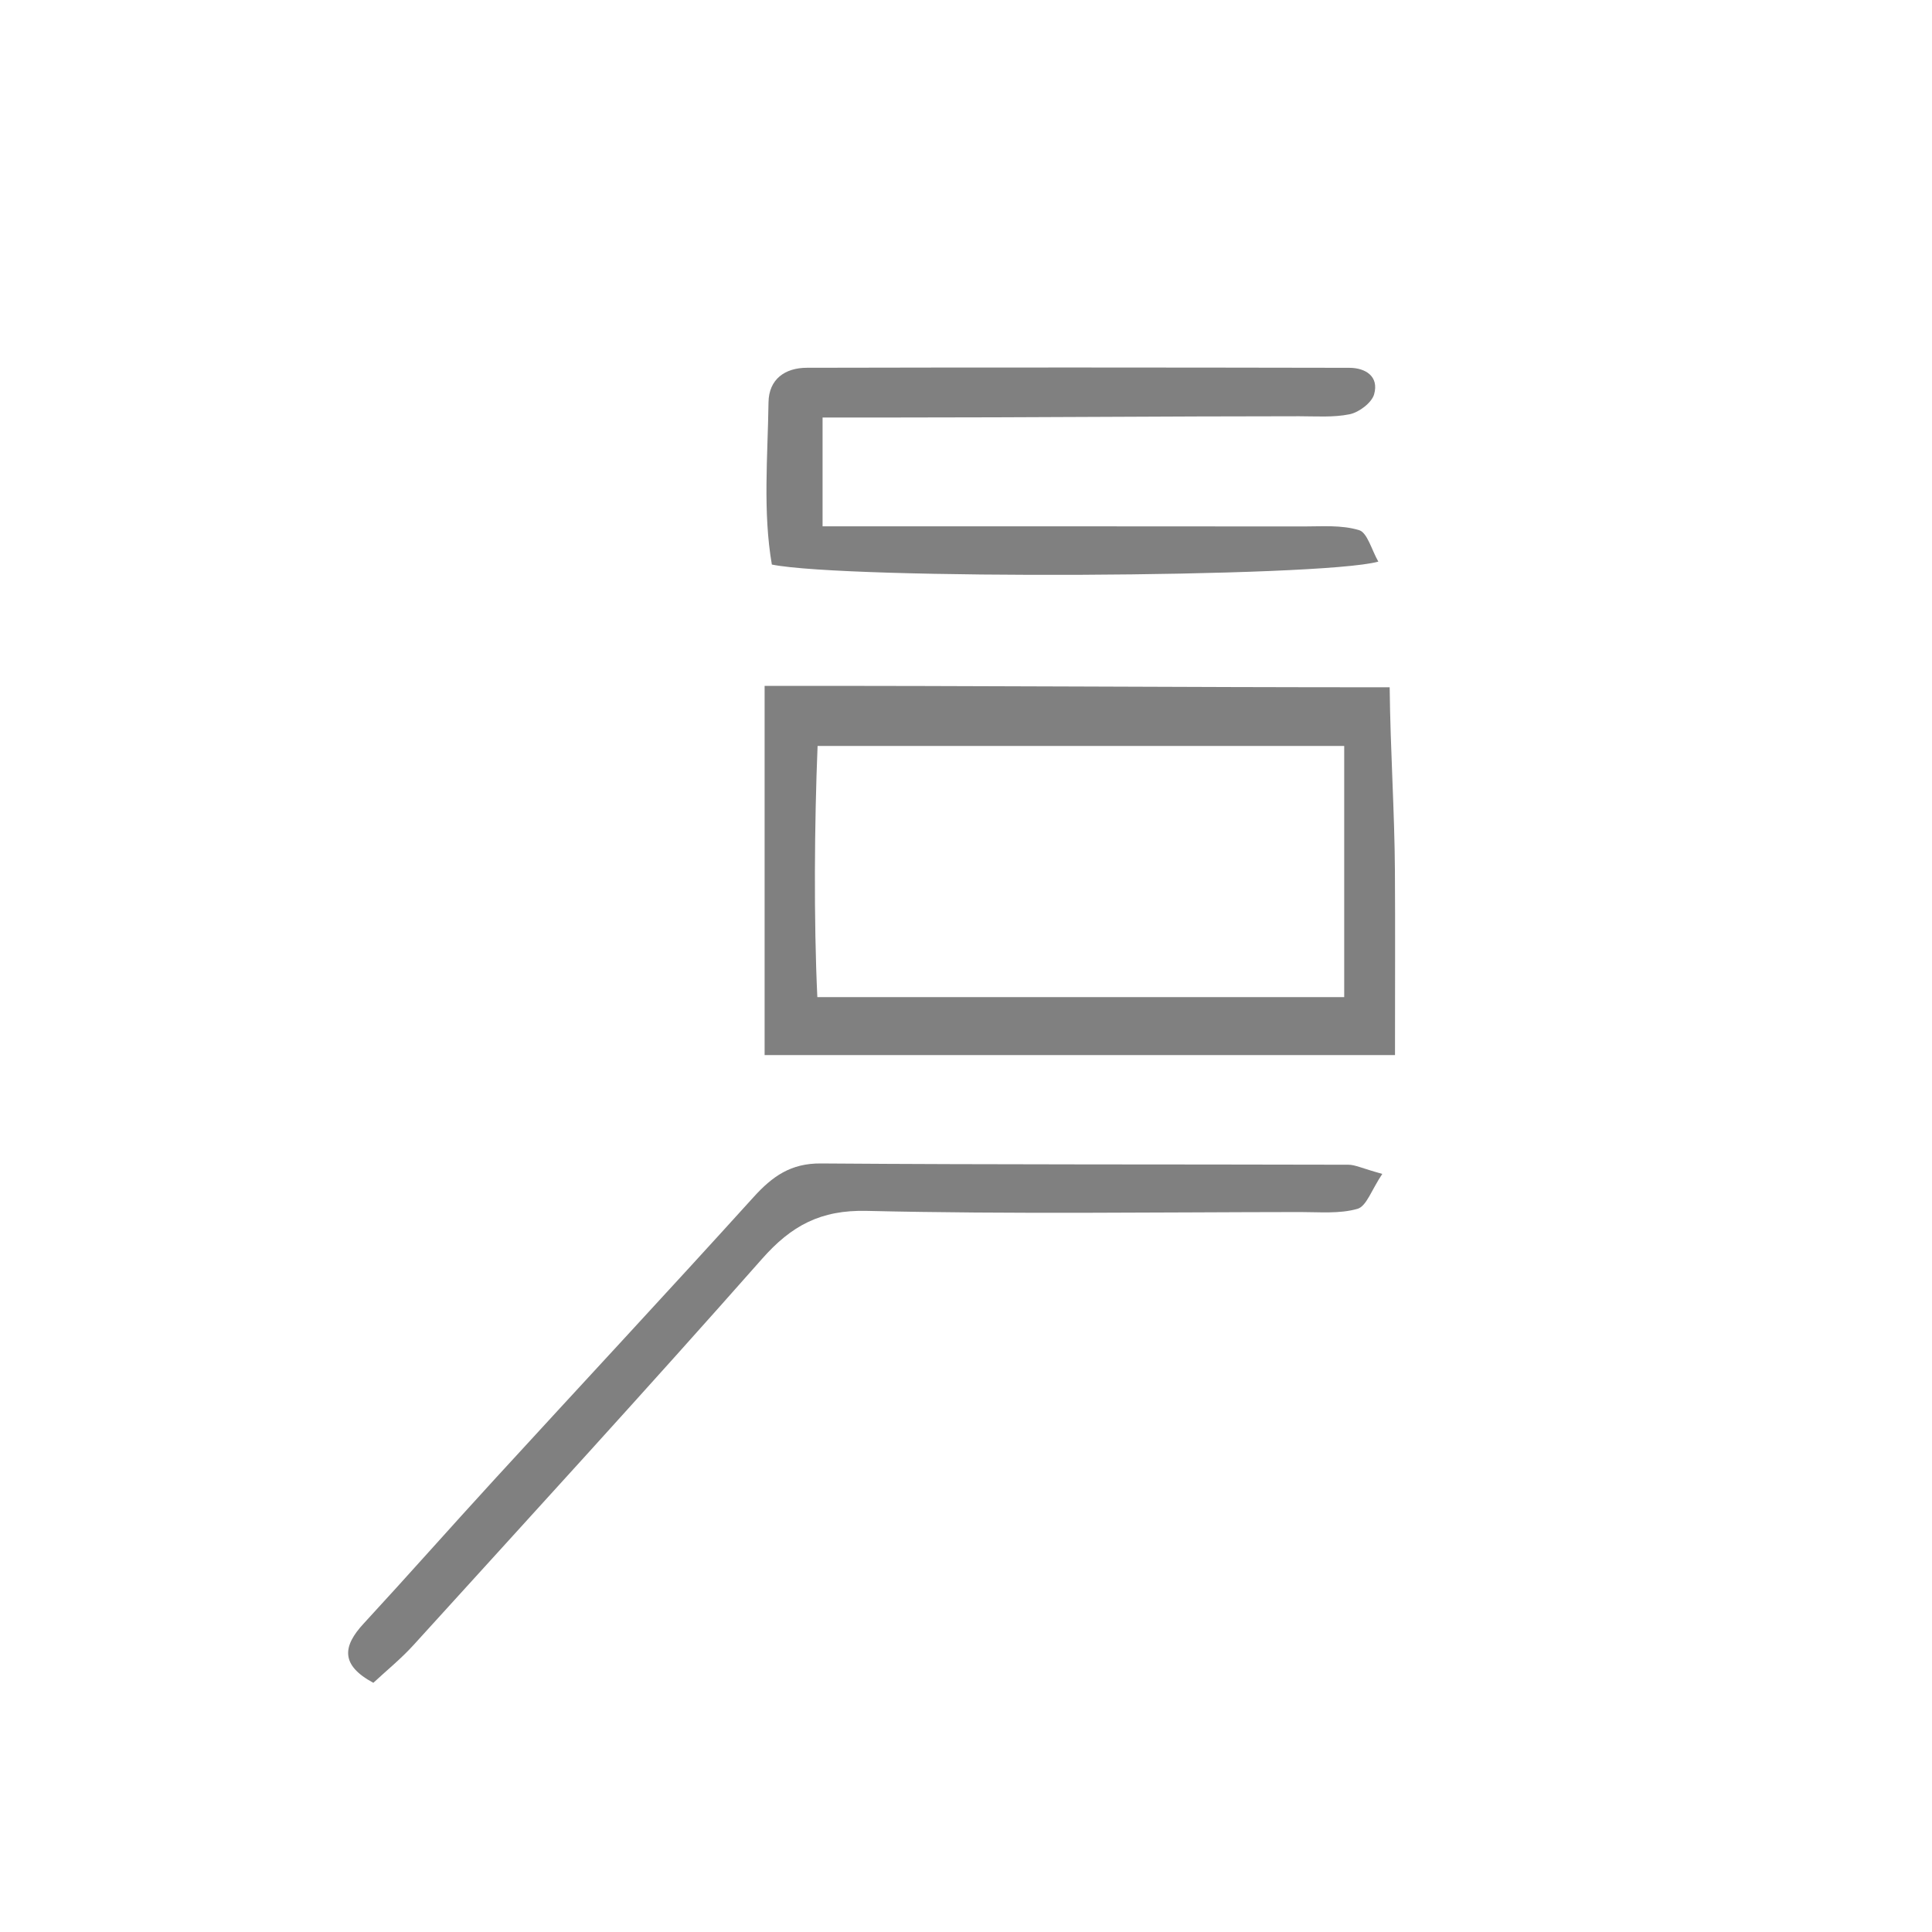 <?xml version="1.0" encoding="UTF-8" standalone="no"?>
<!-- Generator: Adobe Illustrator 16.0.0, SVG Export Plug-In . SVG Version: 6.00 Build 0)  -->

<svg
   xmlns:dc="http://purl.org/dc/elements/1.1/"
   xmlns:cc="http://creativecommons.org/ns#"
   xmlns:rdf="http://www.w3.org/1999/02/22-rdf-syntax-ns#"
   xmlns:svg="http://www.w3.org/2000/svg"
   xmlns="http://www.w3.org/2000/svg"
   xmlns:sodipodi="http://sodipodi.sourceforge.net/DTD/sodipodi-0.dtd"
   xmlns:inkscape="http://www.inkscape.org/namespaces/inkscape"
   version="1.1"
   id="Calque_1"
   x="0px"
   y="0px"
   width="100px"
   height="100px"
   viewBox="0 0 100 100"
   enable-background="new 0 0 100 100"
   xml:space="preserve"
   sodipodi:docname="unideo-37-computer.svg"
   inkscape:version="0.92.1 r15371"><defs
   id="defs13" /><sodipodi:namedview
   pagecolor="#ffffff"
   bordercolor="#666666"
   borderopacity="1"
   objecttolerance="10"
   gridtolerance="10"
   guidetolerance="10"
   inkscape:pageopacity="0"
   inkscape:pageshadow="2"
   inkscape:window-width="640"
   inkscape:window-height="480"
   id="namedview11"
   showgrid="false"
   inkscape:zoom="2.36"
   inkscape:cx="50"
   inkscape:cy="50"
   inkscape:window-x="759"
   inkscape:window-y="158"
   inkscape:window-maximized="0"
   inkscape:current-layer="Calque_1" />
<g
   id="g8"
   style="fill:#808080;fill-opacity:1"
   transform="translate(-0.424,-3.39)">
	<path
   d="M 72.625,48.472 C 72.607,45.406 72.39,42.26 72.353,38.964 61.369,38.966 51,38.878 40,38.892 40,45.405 40,51 40,58 c 11,0 21.634,0 32.629,0 0,-4 0.014,-6.541 -0.004,-9.528 z M 70,55 c -9,0 -18.007,0 -27.271,0 -0.188,-4 -0.15,-9 0.013,-13 9.154,0 18.258,0 27.258,0 0,4 0,8 0,13 z"
   id="path2"
   style="clip-rule:evenodd;fill:#808080;fill-opacity:1;fill-rule:evenodd"
   inkscape:connector-curvature="0" />
	<path
   d="M 71.766,32.459 C 71.413,31.845 71.201,30.958 70.764,30.828 69.839,30.554 68.882,30.64 67.888,30.639 59.662,30.63 51,30.633 43,30.633 43,28.503 43,27 43,25 c 1,0 2.478,0 3.705,0 6.988,0 13.977,-0.063 20.965,-0.065 0.874,0 1.771,0.069 2.611,-0.103 0.488,-0.1 1.143,-0.595 1.267,-1.032 0.262,-0.926 -0.441,-1.371 -1.284,-1.372 -9.358,-0.017 -18.718,-0.024 -28.078,-0.002 -1.13,0.002 -1.967,0.59 -1.984,1.789 -0.04,2.827 -0.297,5.672 0.173,8.396 3.867,0.782 28.396,0.683 31.391,-0.152 z"
   id="path4"
   style="clip-rule:evenodd;fill:#808080;fill-opacity:1;fill-rule:evenodd"
   inkscape:connector-curvature="0" />
	<path
   d="m 42.913,63.61 c -1.558,-0.013 -2.513,0.669 -3.487,1.745 -4.433,4.896 -8.937,9.73 -13.4,14.6 -2.274,2.479 -4.501,5.002 -6.783,7.475 -1.069,1.157 -1.22,2.133 0.505,3.062 0.669,-0.623 1.432,-1.241 2.084,-1.959 6.033,-6.642 12.096,-13.257 18.034,-19.983 1.517,-1.719 3.028,-2.541 5.418,-2.485 7.476,0.176 14.959,0.068 22.439,0.06 0.994,-0.001 2.035,0.1 2.964,-0.166 0.467,-0.134 0.729,-0.983 1.284,-1.808 -1.059,-0.293 -1.407,-0.475 -1.756,-0.475 -9.1,-0.025 -18.201,0.002 -27.302,-0.066 z"
   id="path6"
   style="clip-rule:evenodd;fill:#808080;fill-opacity:1;fill-rule:evenodd"
   inkscape:connector-curvature="0" />
</g>
</svg>